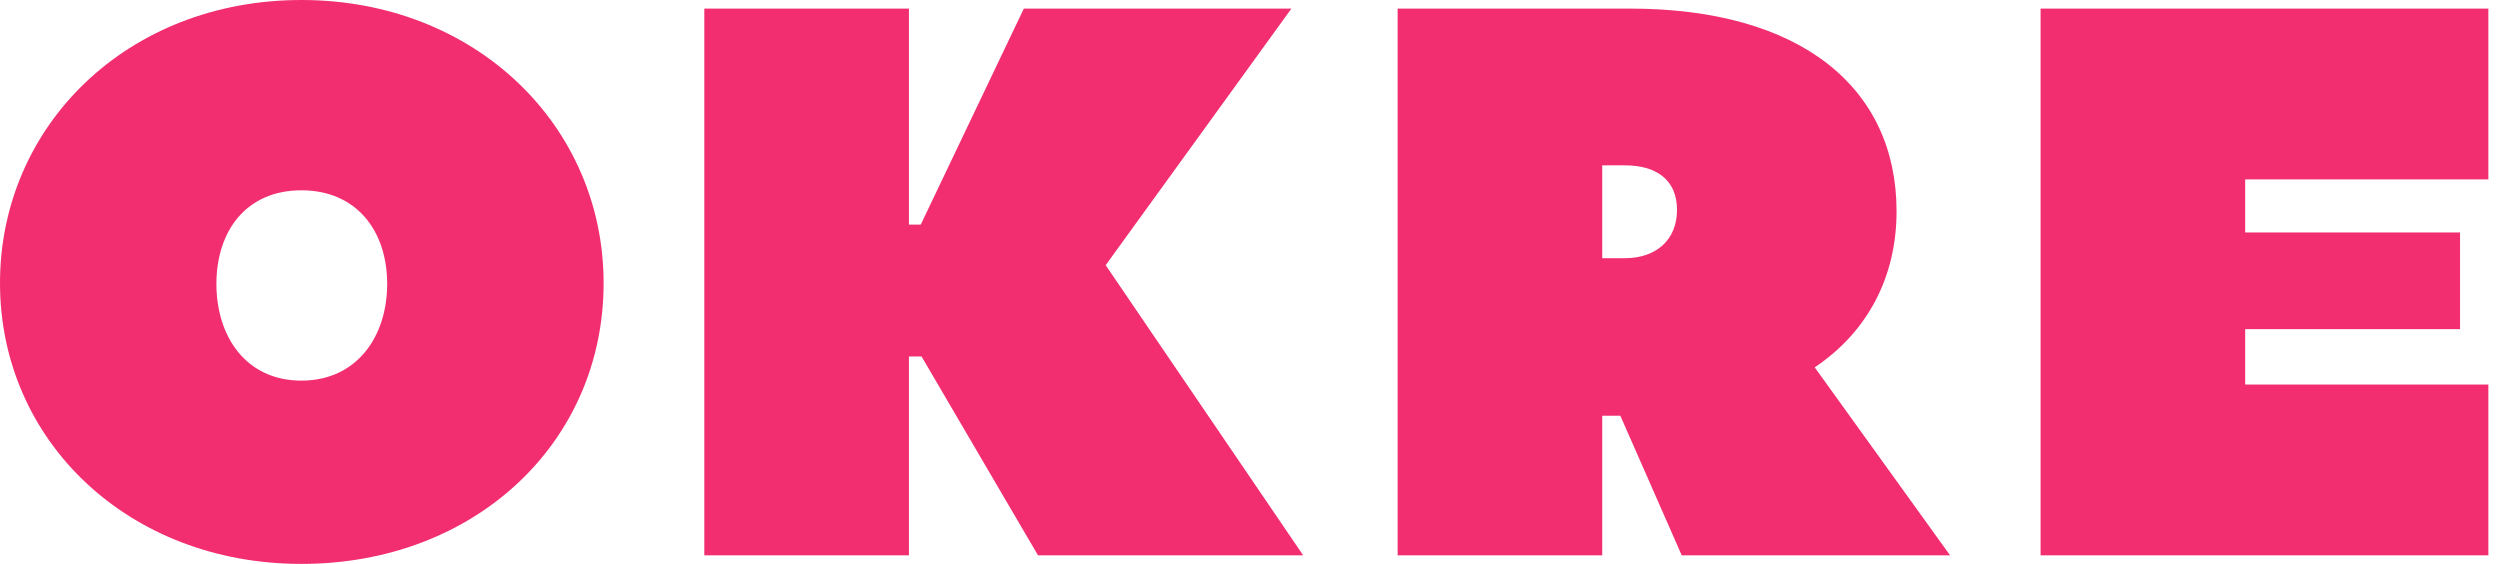 <svg width="133" height="30" viewBox="0 0 133 30" fill="none" xmlns="http://www.w3.org/2000/svg">
<path d="M130.873 17.511H119.444V20.456H132.381V29.543H108.559V0.457H132.381V9.544H119.444V12.366H130.874V17.511L130.873 17.511ZM86.454 8.797H85.239V13.735H86.454C88.086 13.735 89.217 12.78 89.217 11.162C89.217 9.544 88.086 8.797 86.454 8.797ZM89.468 29.544L86.202 22.116H85.239V29.543H74.354V0.457H86.705C95.79 0.457 100.897 4.648 100.897 11.245C100.897 14.689 99.39 17.635 96.543 19.544L103.745 29.544H89.467H89.468ZM48.983 11.95L54.468 0.457H68.703L58.822 14.108L69.33 29.544H55.222L49.025 18.963H48.356V29.544H37.469V0.457H48.356V11.95H48.984H48.983ZM16.035 10.124C13.104 10.124 11.513 12.282 11.513 15.104C11.513 17.925 13.104 20.249 16.035 20.249C18.965 20.249 20.598 17.925 20.598 15.104C20.598 12.282 18.965 10.124 16.035 10.124H16.035ZM0 15.062C0 6.681 6.782 0 16.035 0C25.287 0 32.112 6.681 32.112 15.062C32.112 23.569 25.246 30 16.035 30C6.824 30 0 23.444 0 15.062Z" fill="#F22E70"/>
</svg>
